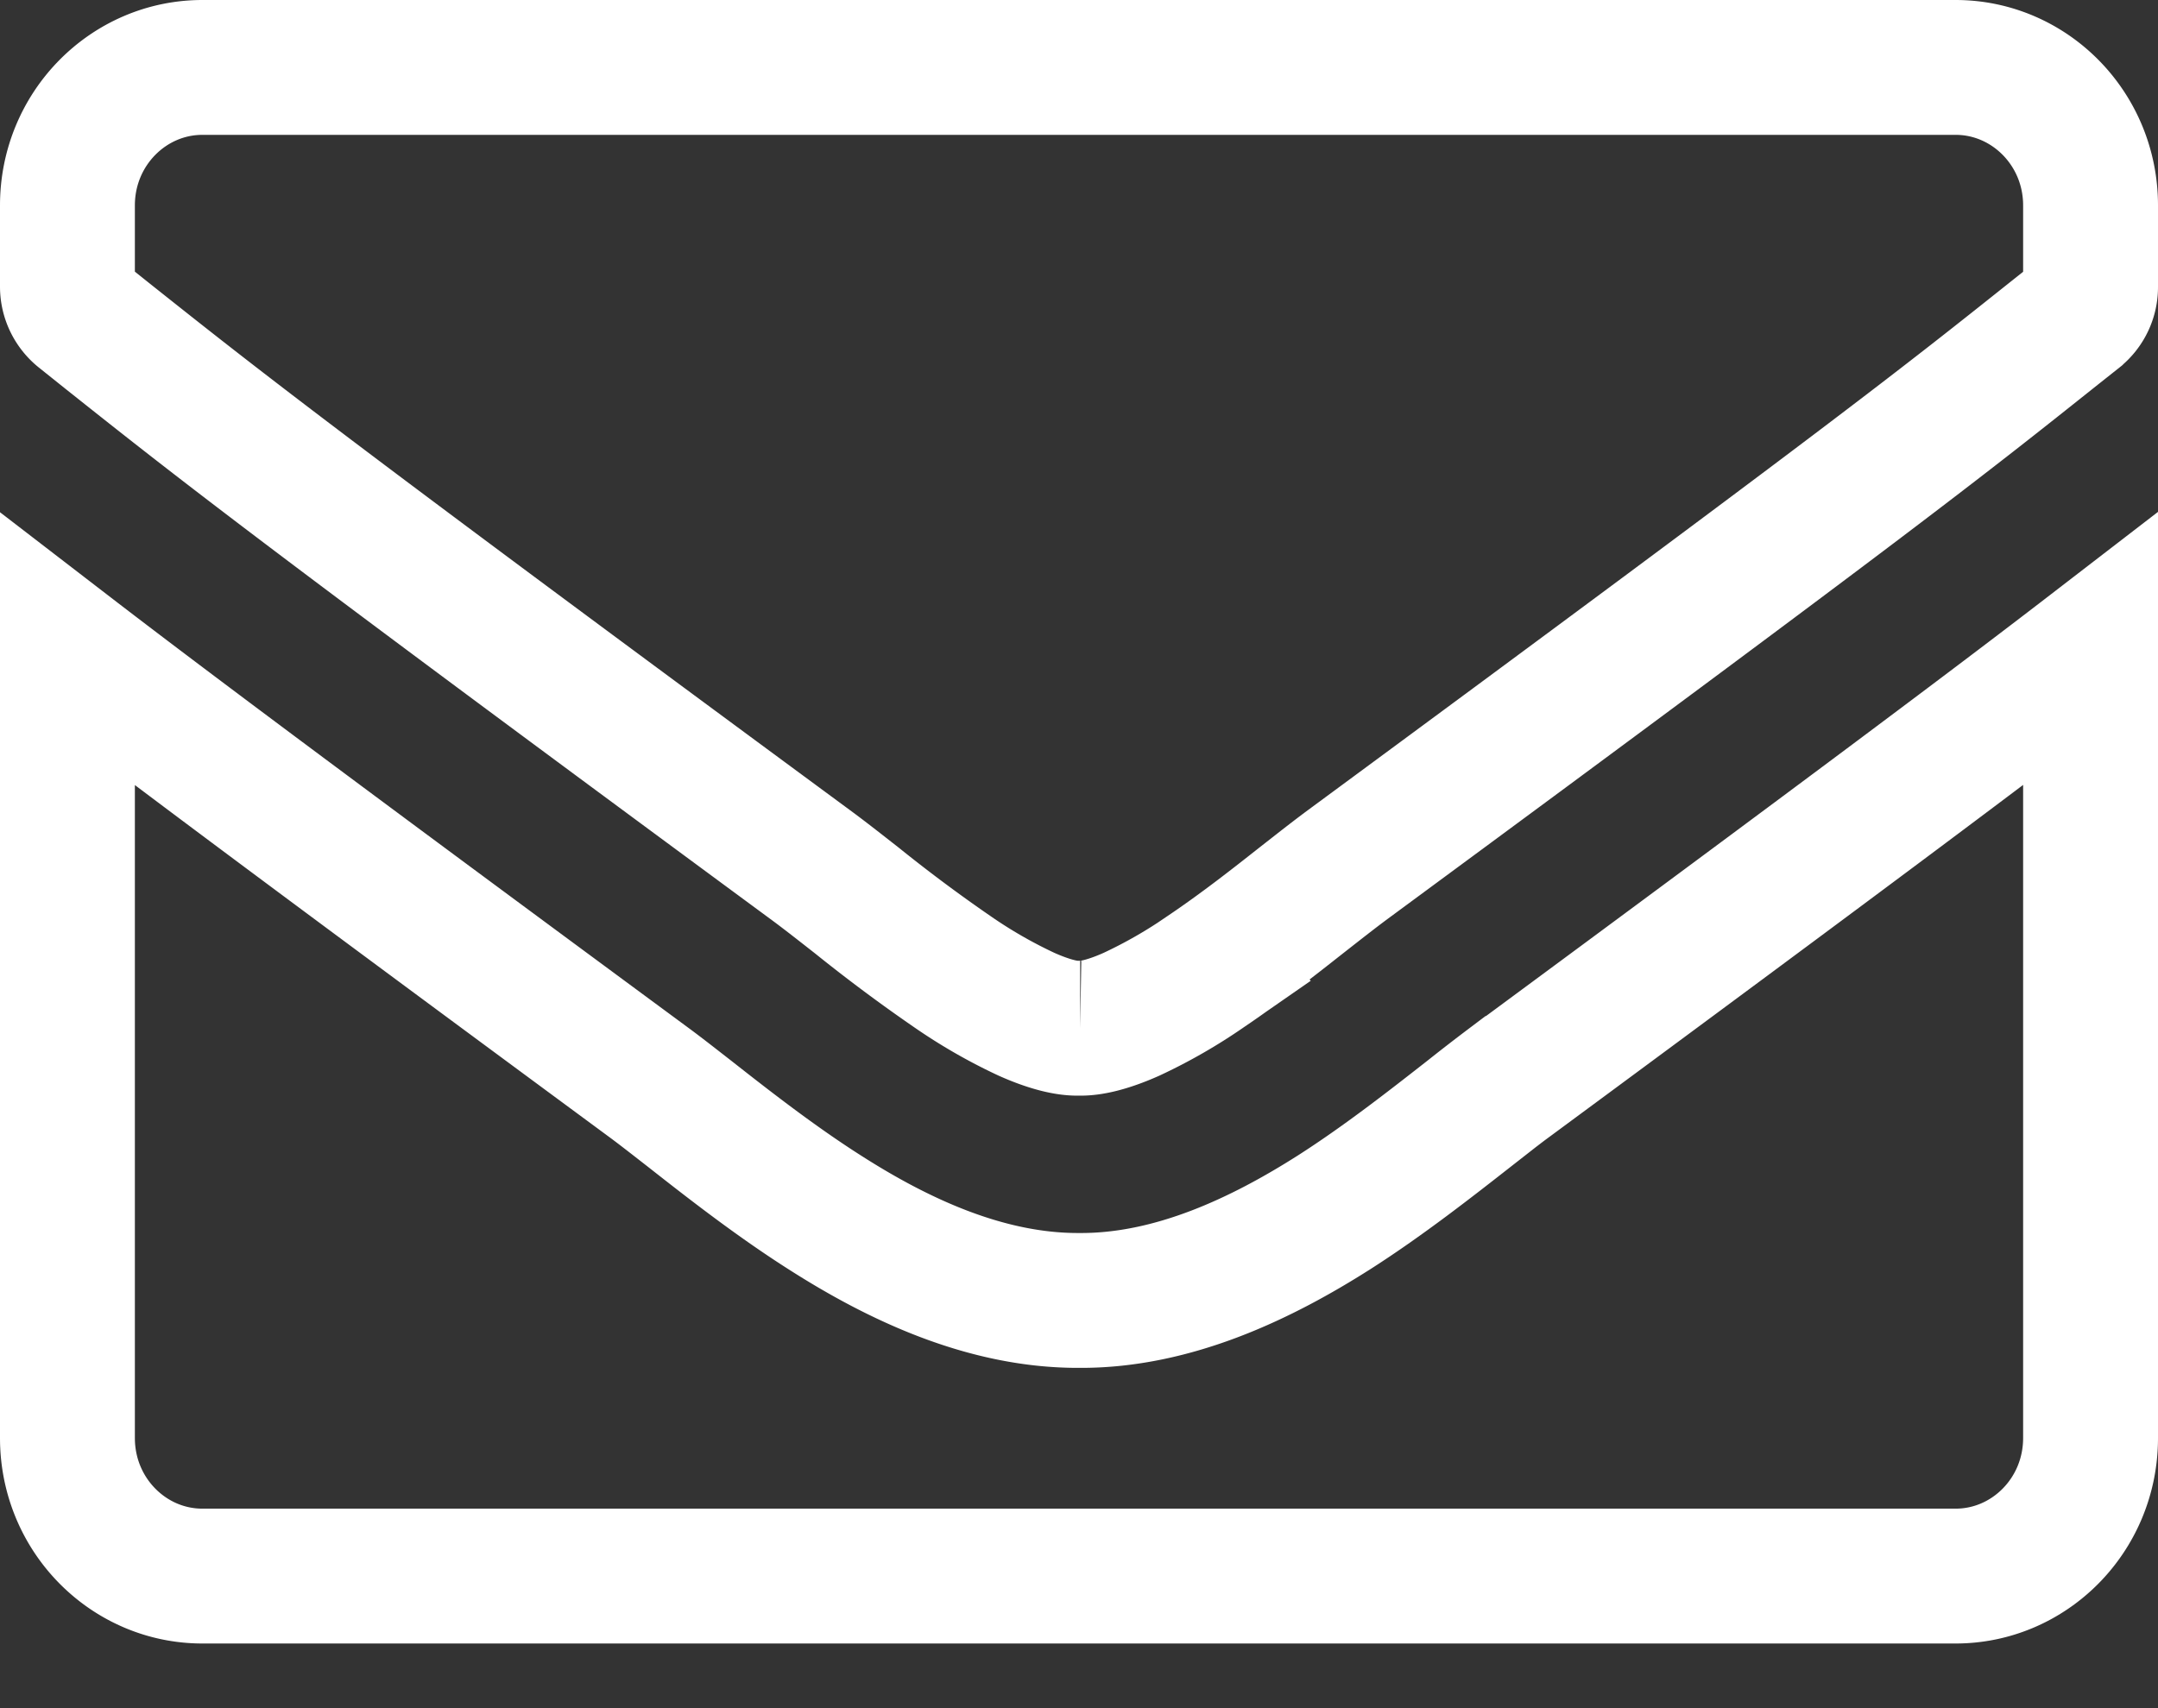 <svg xmlns="http://www.w3.org/2000/svg" width="24" height="19" fill="none"><rect width="100%" height="100%" fill="#333333" stroke="none"/><path stroke="#fff" stroke-width="1.5" d="M12.013 11.437h-.026c-.118.002-.305-.037-.568-.154a5.606 5.606 0 0 1-.832-.478 17.68 17.68 0 0 1-1.057-.788c-.183-.143-.356-.28-.525-.404C3.247 5.37 2.422 4.713 1.2 3.742l-.3-.24A.403.403 0 0 1 .75 3.19v-.905c0-.858.683-1.535 1.5-1.535h19.5c.817 0 1.5.677 1.5 1.535v.905a.396.396 0 0 1-.145.31l-.003.003-.237.188c-1.26 1.004-2.008 1.601-7.87 5.921-.169.125-.342.262-.525.405-.317.25-.662.521-1.057.788a5.606 5.606 0 0 1-.832.478c-.263.117-.45.156-.568.154Zm4.76.615c3.753-2.77 5.42-4.02 6.477-4.834v8.777c0 .859-.683 1.536-1.5 1.536H2.25c-.817 0-1.5-.677-1.5-1.536V7.221c1.058.814 2.728 2.062 6.482 4.831.123.091.272.208.439.338.42.33.958.751 1.513 1.103.784.5 1.766.976 2.815.972 1.056.008 2.05-.479 2.838-.98.556-.355 1.096-.78 1.509-1.103a21.3 21.3 0 0 1 .426-.33Z"/></svg>